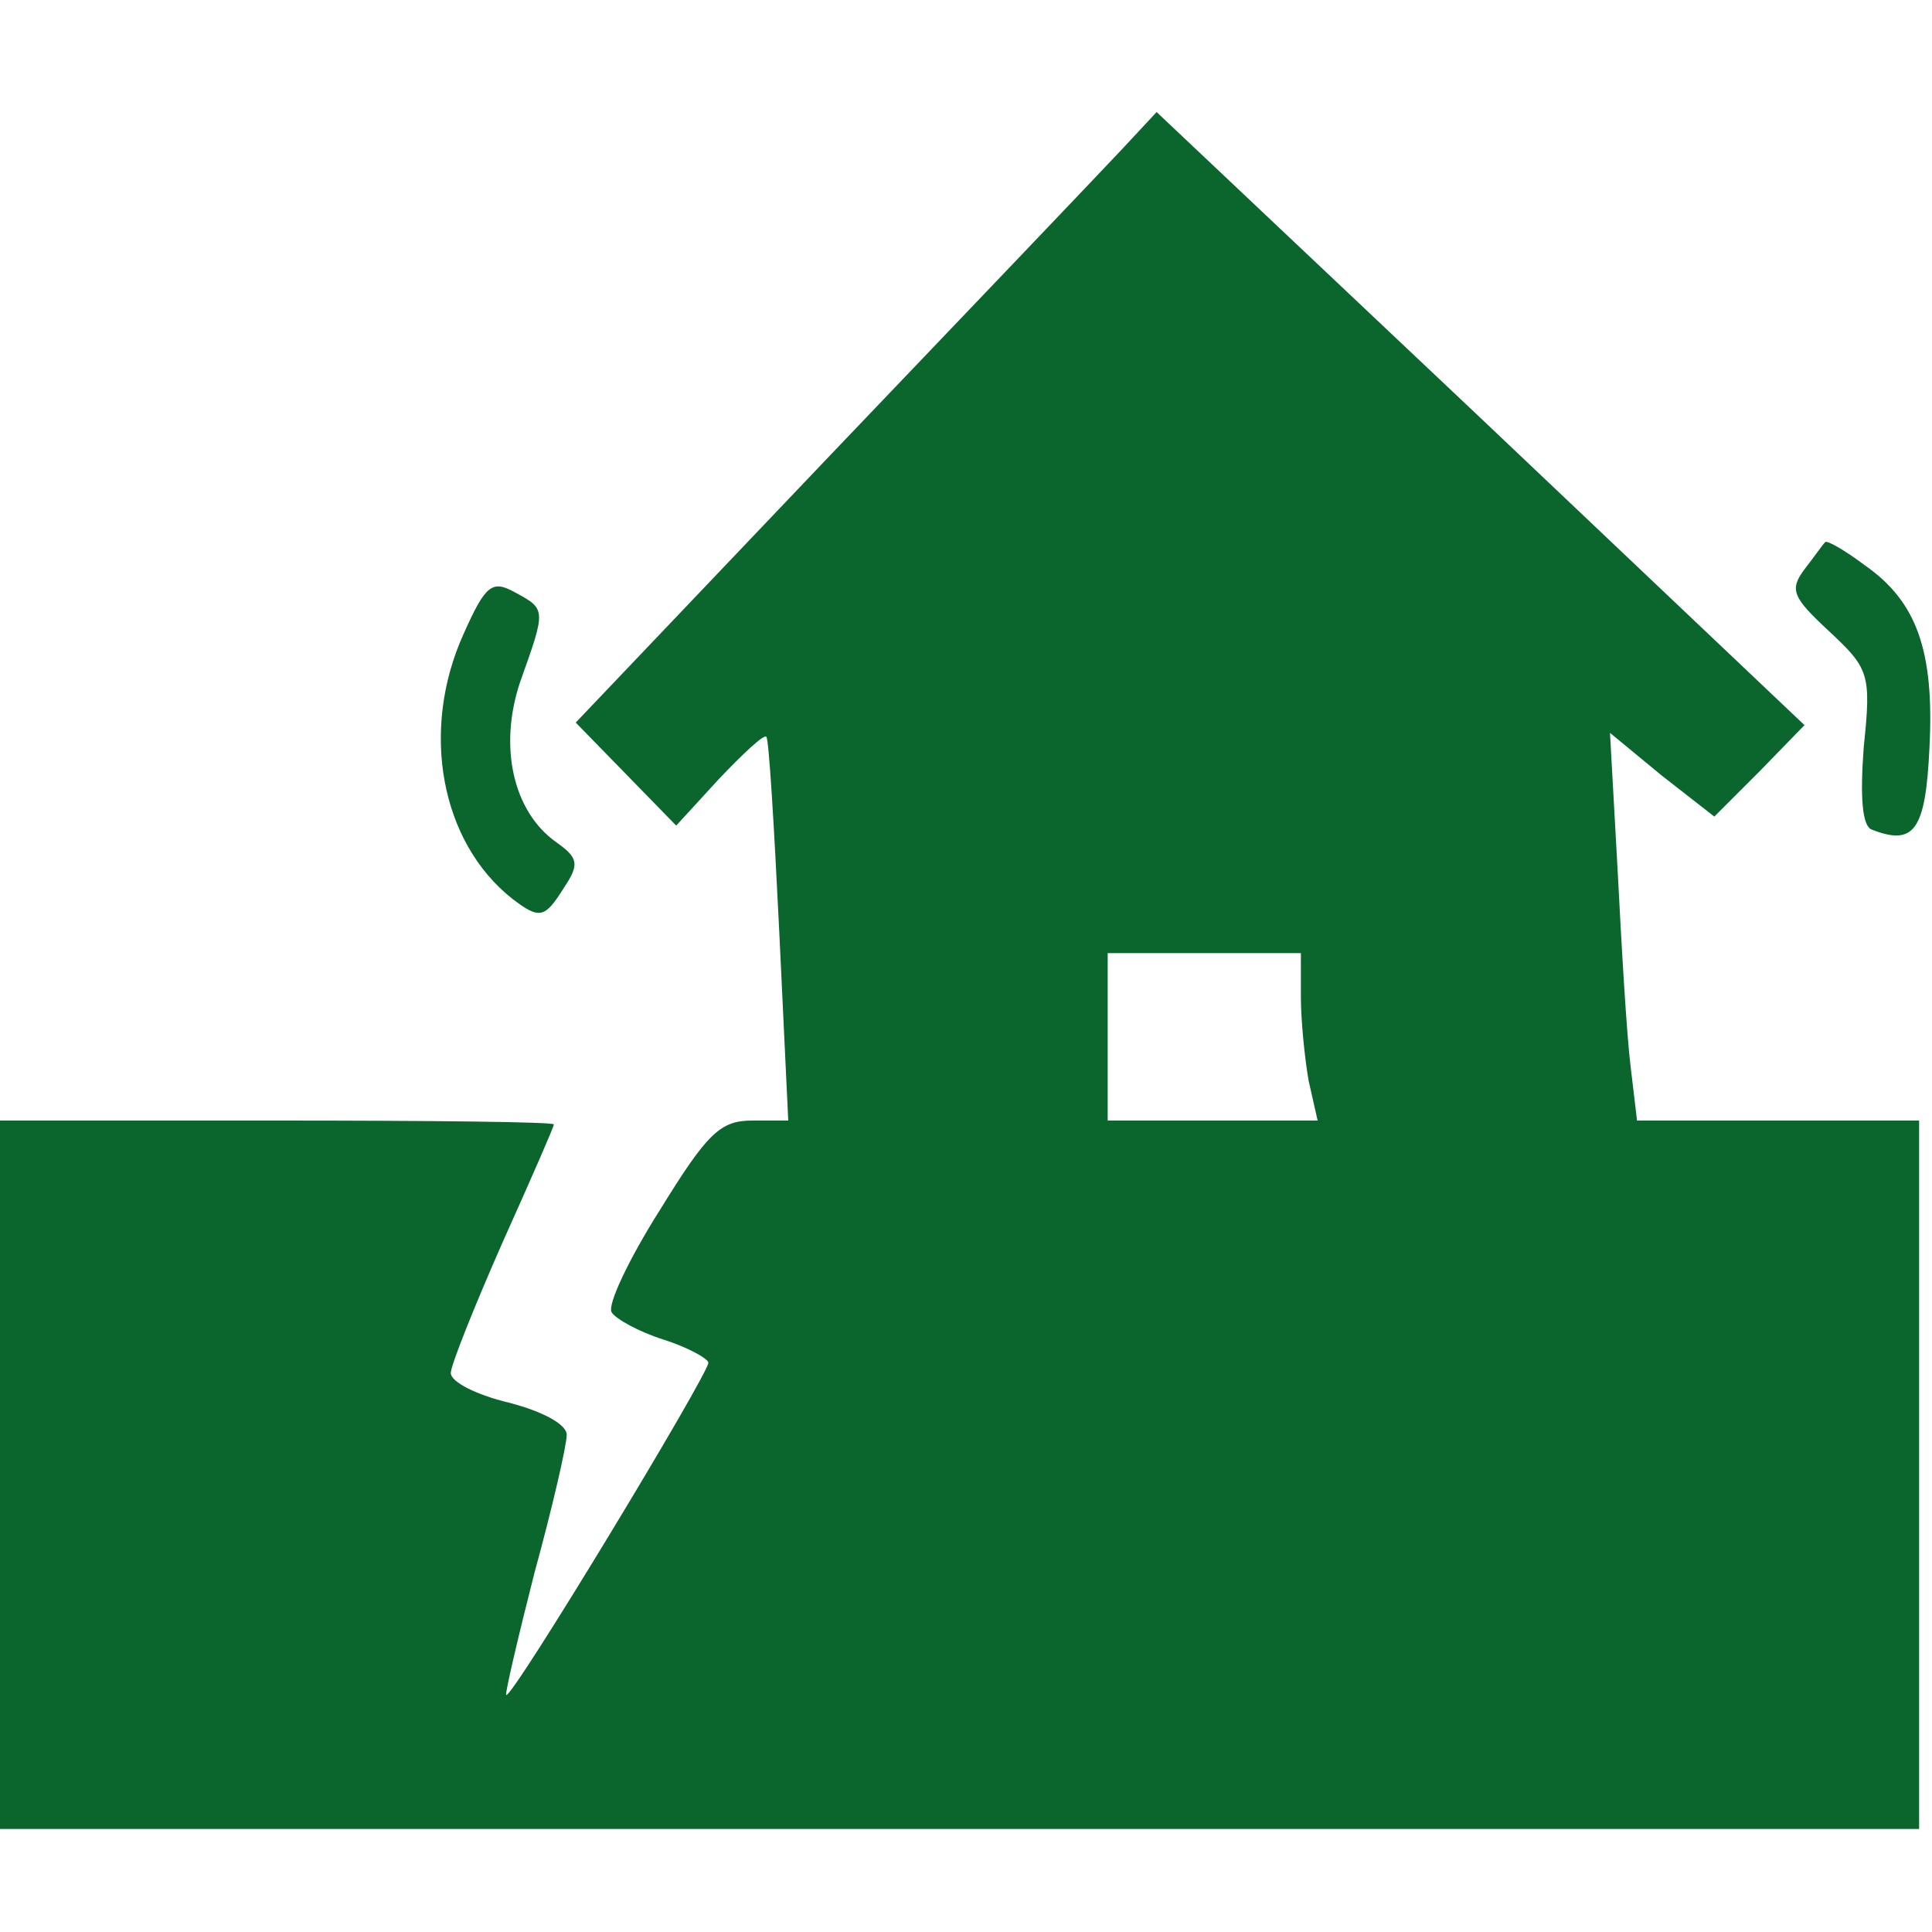 <!DOCTYPE svg PUBLIC "-//W3C//DTD SVG 20010904//EN" "http://www.w3.org/TR/2001/REC-SVG-20010904/DTD/svg10.dtd">
<svg version="1.0" xmlns="http://www.w3.org/2000/svg" width="150px" height="150px" viewBox="0 0 1500 1500" preserveAspectRatio="xMidYMid meet">
<g id="layer101" fill="#0a662c" stroke="none">
 <path d="M0 1145 l0 -275 215 0 c118 0 215 1 215 3 0 2 -18 43 -40 92 -22 50 -40 95 -40 101 0 7 20 17 45 23 27 7 45 17 45 25 0 8 -11 56 -25 107 -13 51 -23 94 -22 95 4 4 157 -249 157 -258 0 -3 -16 -12 -35 -18 -19 -6 -37 -16 -40 -21 -4 -5 13 -41 37 -79 37 -60 47 -70 72 -70 l28 0 -7 -147 c-4 -82 -8 -149 -10 -151 -2 -2 -18 13 -37 33 l-33 36 -39 -40 -39 -40 198 -208 c109 -114 211 -221 226 -237 l27 -29 252 238 251 238 -35 36 -35 35 -41 -32 -40 -33 6 108 c3 59 7 127 10 151 l5 42 110 0 109 0 0 275 0 275 -745 0 -745 0 0 -275z m1016 -306 c-3 -17 -6 -47 -6 -65 l0 -34 -75 0 -75 0 0 65 0 65 81 0 82 0 -7 -31z"/>
 <path d="M398 698 c-56 -44 -72 -131 -38 -206 17 -38 22 -42 40 -32 24 13 24 13 4 69 -17 50 -6 101 28 125 17 12 18 17 6 35 -15 24 -19 25 -40 9z"/>
 <path d="M1453 644 c-7 -3 -9 -24 -6 -64 6 -57 4 -61 -27 -90 -28 -26 -31 -32 -19 -48 7 -9 14 -19 16 -21 1 -2 15 6 31 18 40 28 54 66 50 142 -3 64 -12 76 -45 63z"/>
 </g>

</svg>